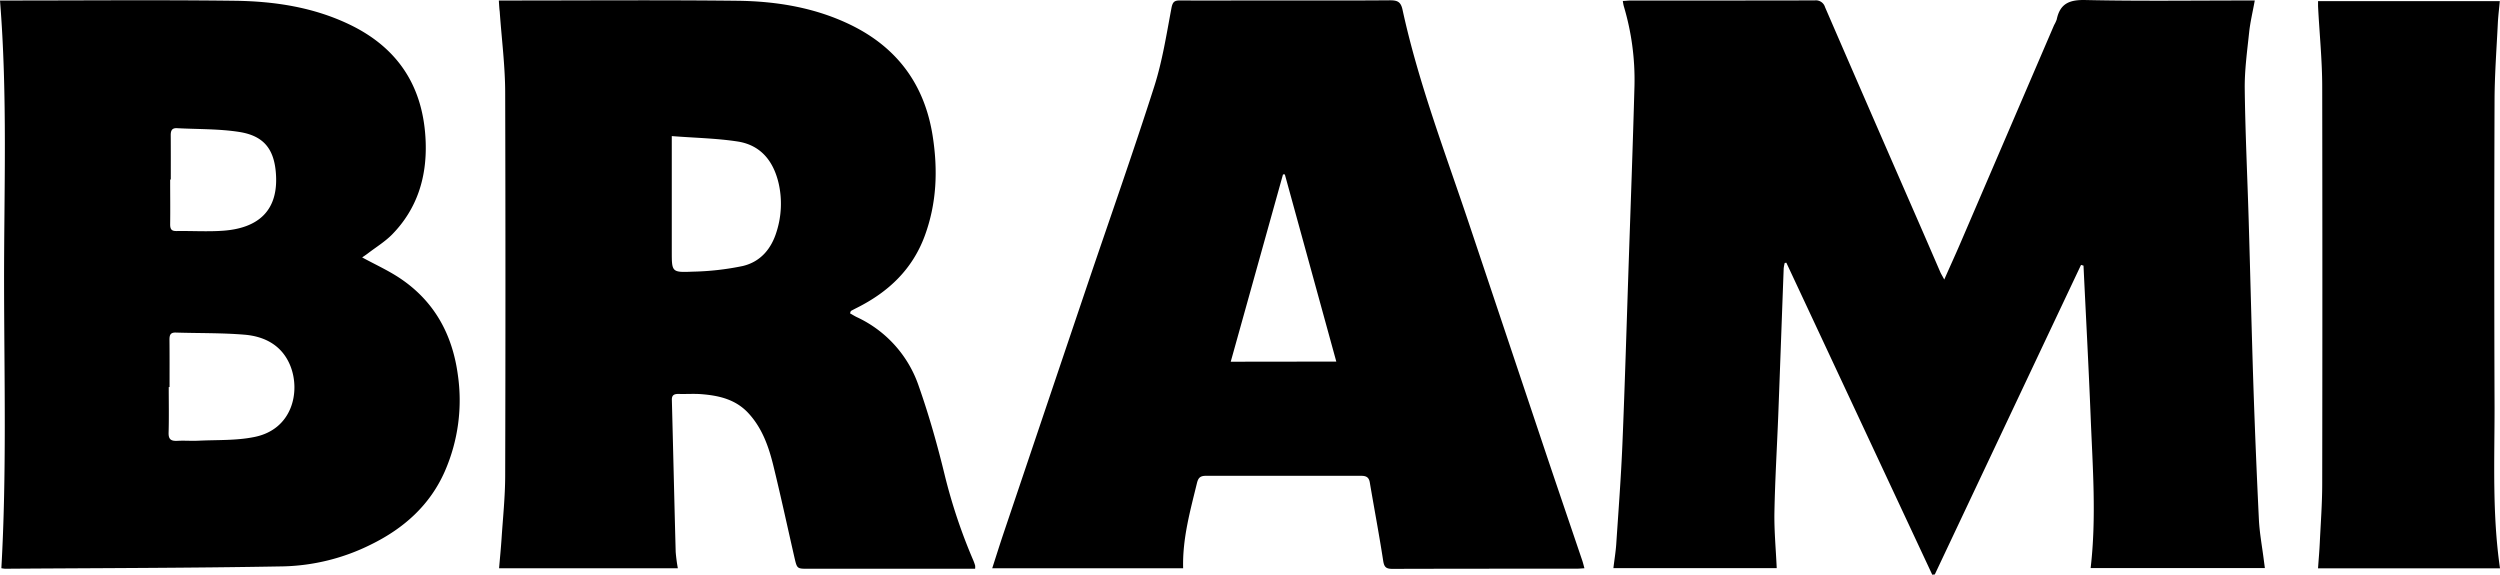 <?xml version="1.0" encoding="UTF-8" standalone="no"?>
<svg
   xmlns:dc="http://purl.org/dc/elements/1.1/"
   xmlns:cc="http://creativecommons.org/ns#"
   xmlns:rdf="http://www.w3.org/1999/02/22-rdf-syntax-ns#"
   xmlns:svg="http://www.w3.org/2000/svg"
   xmlns="http://www.w3.org/2000/svg"
   xmlns:sodipodi="http://sodipodi.sourceforge.net/DTD/sodipodi-0.dtd"
   xmlns:inkscape="http://www.inkscape.org/namespaces/inkscape"
   width="1000"
   height="229.886"
   viewBox="0 0 1000 229.886"
   version="1.1"
   id="svg333"
   sodipodi:docname="A.svg"
   style="fill:none"
   inkscape:version="0.92.4 (5da689c313, 2019-01-14)">
  <defs
     id="defs337" />
  <sodipodi:namedview
     pagecolor="#ffffff"
     bordercolor="#111111"
     borderopacity="1"
     objecttolerance="10"
     gridtolerance="10"
     guidetolerance="10"
     inkscape:pageopacity="0"
     inkscape:pageshadow="2"
     inkscape:window-width="1920"
     inkscape:window-height="1017"
     id="namedview335"
     showgrid="false"
     fit-margin-top="0"
     fit-margin-left="0"
     fit-margin-right="0"
     fit-margin-bottom="0"
     inkscape:zoom="0.61592722"
     inkscape:cx="728.76887"
     inkscape:cy="51.42914"
     inkscape:window-x="1912"
     inkscape:window-y="-8"
     inkscape:window-maximized="1"
     inkscape:current-layer="svg333" />
  <path
     d="M 772.897,229.875 C 753.455,188.276 734.003,146.676 714.54,105.087 l -0.653,0.095 a 14.81,14.81 0 0 0 -0.411,2.179 c -0.737,19.547 -1.421,39.084 -2.168,58.631 -0.505,12.947 -1.295,25.894 -1.537,38.863 -0.137,7.368 0.579,14.716 0.916,22.389 h -65.326 c 0.379,-3.2 0.895,-6.305 1.126,-9.41 0.895,-13.442 1.926,-26.884 2.484,-40.336 0.989,-23.842 1.684,-47.705 2.484,-71.557 0.811,-23.852 1.684,-47.726 2.337,-71.589 a 102.736,102.736 0 0 0 -4.305,-31.979 18.547,18.547 0 0 1 -0.358,-2 c 1.137,0 2,-0.158 2.884,-0.158 24.631,0 49.263,0 73.894,-0.053 a 3.8,3.8 0 0 1 4.105,2.695 c 12.368,28.558 24.8,57.094 37.263,85.61 2.968,6.789 5.895,13.579 8.842,20.379 0.358,0.811 0.842,1.558 1.589,2.968 2.274,-5.179 4.368,-9.705 6.337,-14.295 l 37.6,-87.494 c 0.421,-0.716 0.779,-1.474 1.053,-2.263 1.347,-6.505 5.284,-7.926 11.705,-7.747 21.221,0.474 42.463,0.179 63.684,0.179 h 3.821 c -0.832,4.632 -1.832,8.716 -2.263,12.863 -0.8,7.558 -1.842,15.147 -1.747,22.652 0.211,17.484 1.063,34.958 1.579,52.452 0.632,21.389 1.137,42.789 1.821,64.189 0.611,18.505 1.368,37 2.263,55.494 0.274,5.421 1.295,10.81 1.968,16.21 l 0.421,3.168 h -69.694 c 2.368,-20.284 0.8,-40.473 0,-60.652 -0.811,-20.179 -1.895,-40.21 -2.853,-60.315 l -0.989,-0.295 c -19.505,41.263 -39,82.536 -58.494,123.82 l -1.021,0.105 z M 0,0.204 h 3.4 c 30.189,0 60.378,-0.274 90.599,0.105 15.852,0.211 31.379,2.558 45.873,9.526 19.695,9.474 29.642,25.294 30.4,47 0.484,14.063 -3.4,26.663 -13.368,36.894 -2.842,2.905 -6.421,5.084 -9.684,7.579 -0.779,0.589 -1.589,1.137 -2.358,1.653 5.316,2.895 10.579,5.274 15.284,8.442 13.589,9.158 20.779,22.294 22.979,38.442 a 70.873,70.873 0 0 1 -5.168,38.621 c -5.947,13.579 -16.4,22.884 -29.579,29.347 a 82.789,82.789 0 0 1 -35.115,8.737 c -37.073,0.674 -74.157,0.674 -111.241,0.947 A 13.937,13.937 0 0 1 0.547,227.286 C 2.684,189.444 1.684,151.623 1.632,113.813 1.579,76.024 3.063,38.34 0,0.204 Z M 67.789,154.834 h -0.295 c 0,6.074 0.126,12.147 -0.053,18.21 -0.074,2.642 0.895,3.4 3.4,3.295 2.874,-0.168 5.768,0.084 8.653,-0.063 7.379,-0.358 14.905,0 22.105,-1.453 15.389,-2.968 18.652,-18.21 14.547,-28.473 -3.221,-8.042 -10.021,-11.726 -18.116,-12.453 -9.21,-0.779 -18.505,-0.579 -27.758,-0.874 -2.263,-0.063 -2.484,1.211 -2.484,2.947 0.063,6.316 0.032,12.589 0.032,18.873 h -0.021 z m 0.505,-83.01 h -0.232 c 0,5.968 0.084,11.937 0,17.895 0,2.032 0.589,2.737 2.621,2.695 6.179,-0.095 12.389,0.316 18.526,-0.126 13.81,-0.979 22.652,-7.81 21.073,-23.863 -0.926,-9.295 -5.221,-14.179 -14.6,-15.652 -8.158,-1.274 -16.579,-1.053 -24.916,-1.505 -2.168,-0.105 -2.495,1.2 -2.474,2.968 0.042,5.884 0.021,11.747 0.021,17.6 h -0.021 z M 199.535,0.204 h 3.516 c 30.568,0 61.21,-0.242 91.82,0.105 15.852,0.168 31.473,2.768 45.831,9.853 18.295,9.053 29.158,23.789 32.358,44.168 2.137,13.642 1.653,26.958 -3.179,40.063 -4.979,13.431 -14.526,22.389 -27.01,28.673 -0.832,0.421 -1.653,0.842 -2.463,1.295 -0.137,0.084 -0.158,0.347 -0.411,0.958 0.874,0.495 1.758,1.063 2.716,1.526 a 47.105,47.105 0 0 1 24.852,27.789 c 4.074,11.579 7.421,23.473 10.326,35.421 a 218.345,218.345 0 0 0 11.442,34.126 c 0.274,0.663 0.516,1.337 0.716,2.021 a 5.621,5.621 0 0 1 0,1.305 h -66.694 c -4.526,0 -4.526,0 -5.558,-4.421 -2.81,-12.316 -5.474,-24.652 -8.474,-36.905 -1.895,-7.705 -4.526,-15.158 -10.189,-21.158 -5.084,-5.326 -11.6,-6.789 -18.452,-7.347 -3.074,-0.253 -6.189,0 -9.274,-0.105 -1.737,0 -2.726,0.432 -2.663,2.421 0.526,20.263 0.979,40.505 1.526,60.768 0.179,2.2 0.463,4.379 0.863,6.547 h -71.505 c 0.347,-4.084 0.737,-8 1,-11.958 0.547,-8.305 1.421,-16.621 1.442,-24.916 0.137,-51.052 0.137,-102.104 0,-153.156 0,-10.874 -1.432,-21.737 -2.179,-32.6 -0.179,-1.337 -0.242,-2.663 -0.358,-4.474 z M 268.713,54.424 V 100.613 c 0,8.137 0,8.421 8.253,8.053 a 108.536,108.536 0 0 0 20.137,-2.263 c 7.053,-1.674 11.463,-6.8 13.589,-13.926 a 36.842,36.842 0 0 0 0.832,-18.842 c -2,-8.916 -6.968,-15.442 -16.189,-16.989 -8.589,-1.347 -17.347,-1.474 -26.631,-2.211 z M 473.258,227.307 h -76.368 c 1.547,-4.8 2.947,-9.263 4.442,-13.726 11.221,-33.273 22.442,-66.557 33.684,-99.831 8.916,-26.347 18.189,-52.589 26.663,-79.083 3.263,-10.189 4.926,-20.968 6.926,-31.558 0.495,-2.516 1.316,-2.937 3.495,-2.926 11.231,0.074 22.463,0 33.705,0 16.684,0 33.389,0.074 50.084,-0.063 2.989,0 4.421,0.484 5.126,3.789 6.389,29.368 17.168,57.399 26.673,85.81 l 31.221,93.21 c 4.653,13.821 9.368,27.621 14.042,41.431 0.284,0.863 0.495,1.758 0.821,2.947 -1.221,0.074 -2.211,0.168 -3.189,0.168 -24.526,0 -49.063,0 -73.62,0.074 -2.684,0 -3.326,-0.832 -3.716,-3.4 -1.6,-10.421 -3.579,-20.81 -5.337,-31.221 -0.368,-2.105 -1.537,-2.6 -3.453,-2.6 h -62.157 c -2.263,0 -3.021,0.884 -3.516,2.895 -2.705,11.147 -5.842,22.21 -5.526,34.084 z m 61.263,-82.673 -20.589,-74.883 h -0.726 L 492.29,144.687 Z M 1000,227.328 h -72.789 c 0.253,-3.6 0.558,-7.021 0.716,-10.463 0.368,-7.705 0.947,-15.4 0.958,-23.116 0.084,-52.989 0.084,-105.978 0,-158.967 0,-10.789 -1.126,-21.516 -1.663,-32.336 v -2 h 72.704 c -0.284,3.053 -0.642,5.895 -0.789,8.747 -0.495,10.2 -1.263,20.316 -1.316,30.494 -0.147,41.157 -0.147,82.294 0,123.441 0,21.295 -0.947,42.6 2.179,64.21 z"
     id="path331"
     inkscape:connector-curvature="0"
     style="fill:#000000;stroke-width:10.526" />
</svg>
